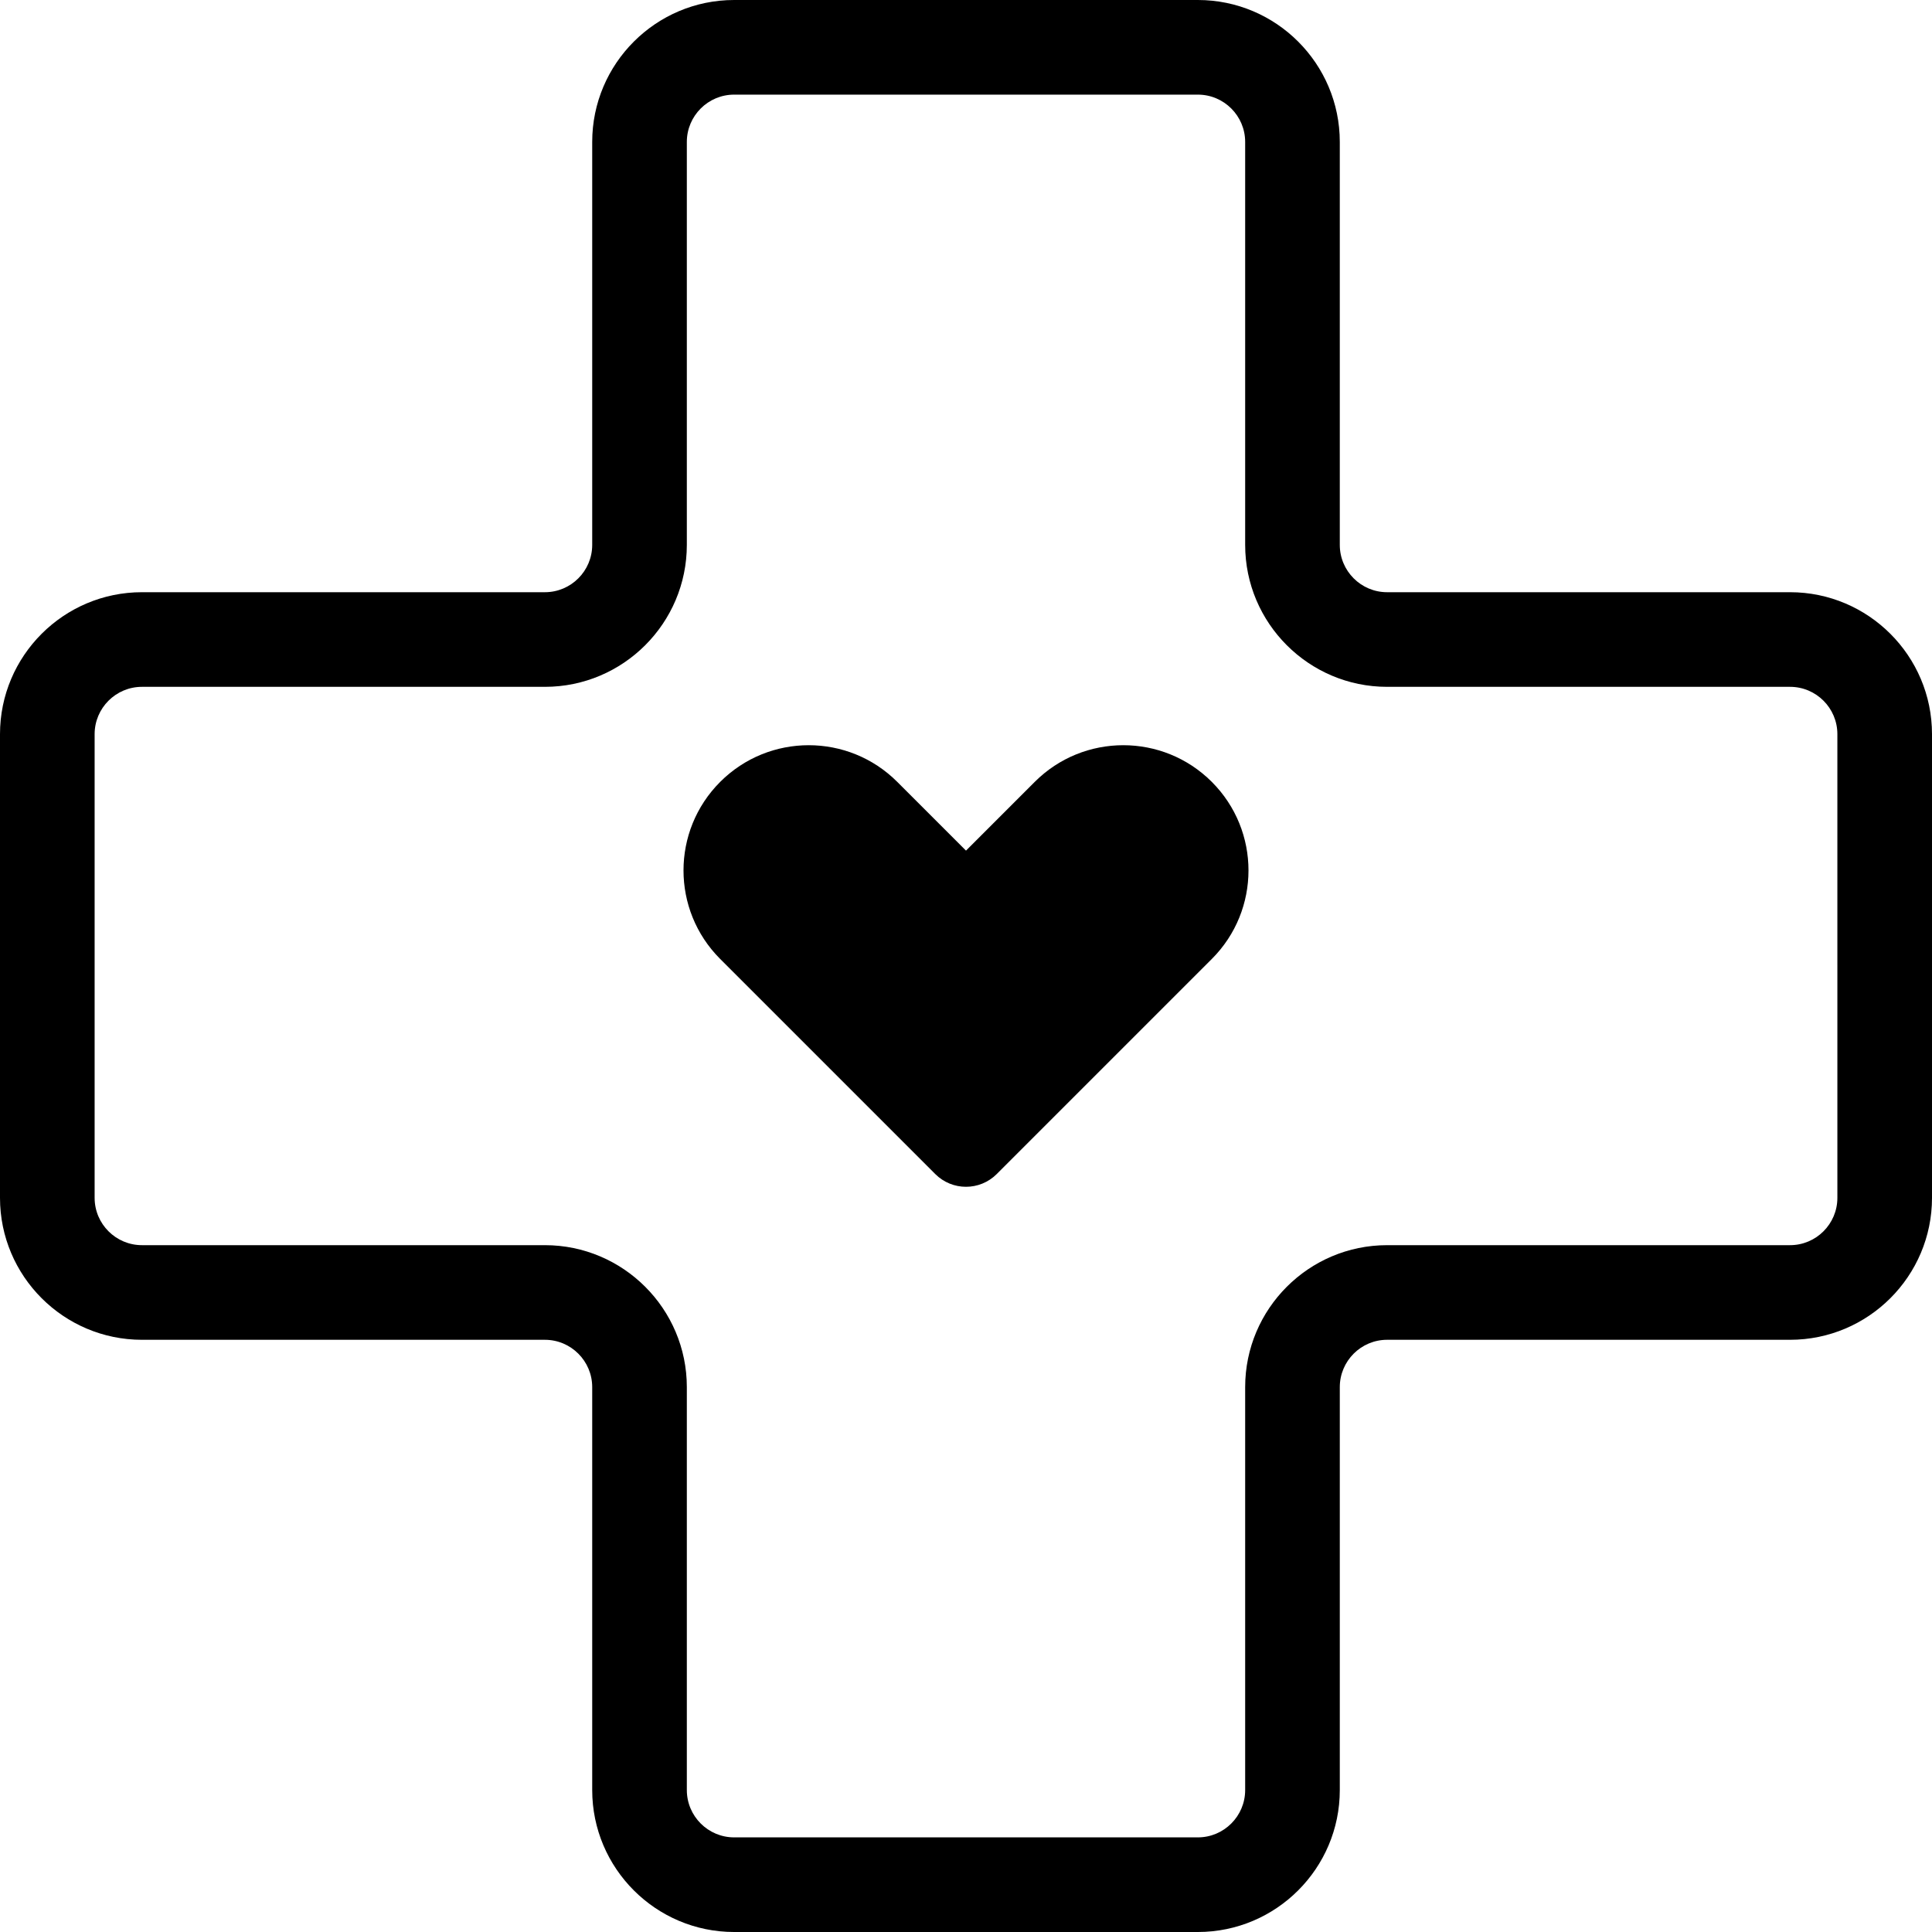 <?xml version="1.0" encoding="iso-8859-1"?>
<!-- Generator: Adobe Illustrator 19.0.0, SVG Export Plug-In . SVG Version: 6.00 Build 0)  -->
<svg version="1.1" id="Layer_1" xmlns="http://www.w3.org/2000/svg" xmlns:xlink="http://www.w3.org/1999/xlink" x="0px" y="0px"
	 viewBox="0 0 512 512" style="enable-background:new 0 0 512 512;" xml:space="preserve">
<g>
	<g>
		<g>
			<path d="M474.385,156.941H367.597c-6.914,0-12.538-5.624-12.538-12.538V37.615C355.059,16.873,338.186,0,317.444,0H194.556
				c-20.742,0-37.615,16.873-37.615,37.615v106.788c0,6.914-5.624,12.538-12.538,12.538H37.615C16.873,156.941,0,173.814,0,194.556
				v122.889c0,20.742,16.873,37.615,37.615,37.615h106.788c6.914,0,12.538,5.624,12.538,12.538v106.788
				c0,20.742,16.873,37.615,37.615,37.615h122.889c20.742,0,37.615-16.873,37.615-37.615V367.597
				c0-6.914,5.624-12.538,12.538-12.538h106.788c20.742,0,37.615-16.873,37.615-37.615V194.556
				C512,173.814,495.125,156.941,474.385,156.941z M486.923,317.444c0,6.914-5.624,12.538-12.538,12.538H367.597
				c-20.742,0-37.615,16.873-37.615,37.615v106.788c0,6.914-5.624,12.538-12.538,12.538H194.556
				c-6.914,0-12.538-5.624-12.538-12.538V367.597c0-20.742-16.873-37.615-37.615-37.615H37.615c-6.914,0-12.538-5.624-12.538-12.538
				V194.556c0-6.914,5.624-12.538,12.538-12.538h106.788c20.742,0,37.615-16.873,37.615-37.615V37.615
				c0-6.914,5.624-12.538,12.538-12.538h122.889c6.914,0,12.538,5.624,12.538,12.538v106.788c0,20.742,16.873,37.615,37.615,37.615
				h106.788c6.914,0,12.538,5.624,12.538,12.538V317.444z"/>
			<path d="M274.214,207.208L256,225.422l-18.216-18.214c-12.96-12.96-33.97-12.96-46.928,0c-12.96,12.96-12.96,33.97,0,46.928
				c0.635,0.635,57.569,57.569,57.004,57.004c4.495,4.495,11.783,4.495,16.278,0c0.679-0.679,56.107-56.107,57.004-57.004
				c12.96-12.96,12.96-33.97,0-46.928C308.184,194.248,287.174,194.248,274.214,207.208z"/>
		</g>
	</g>
</g>
<g>
</g>
<g>
</g>
<g>
</g>
<g>
</g>
<g>
</g>
<g>
</g>
<g>
</g>
<g>
</g>
<g>
</g>
<g>
</g>
<g>
</g>
<g>
</g>
<g>
</g>
<g>
</g>
<g>
</g>
</svg>
